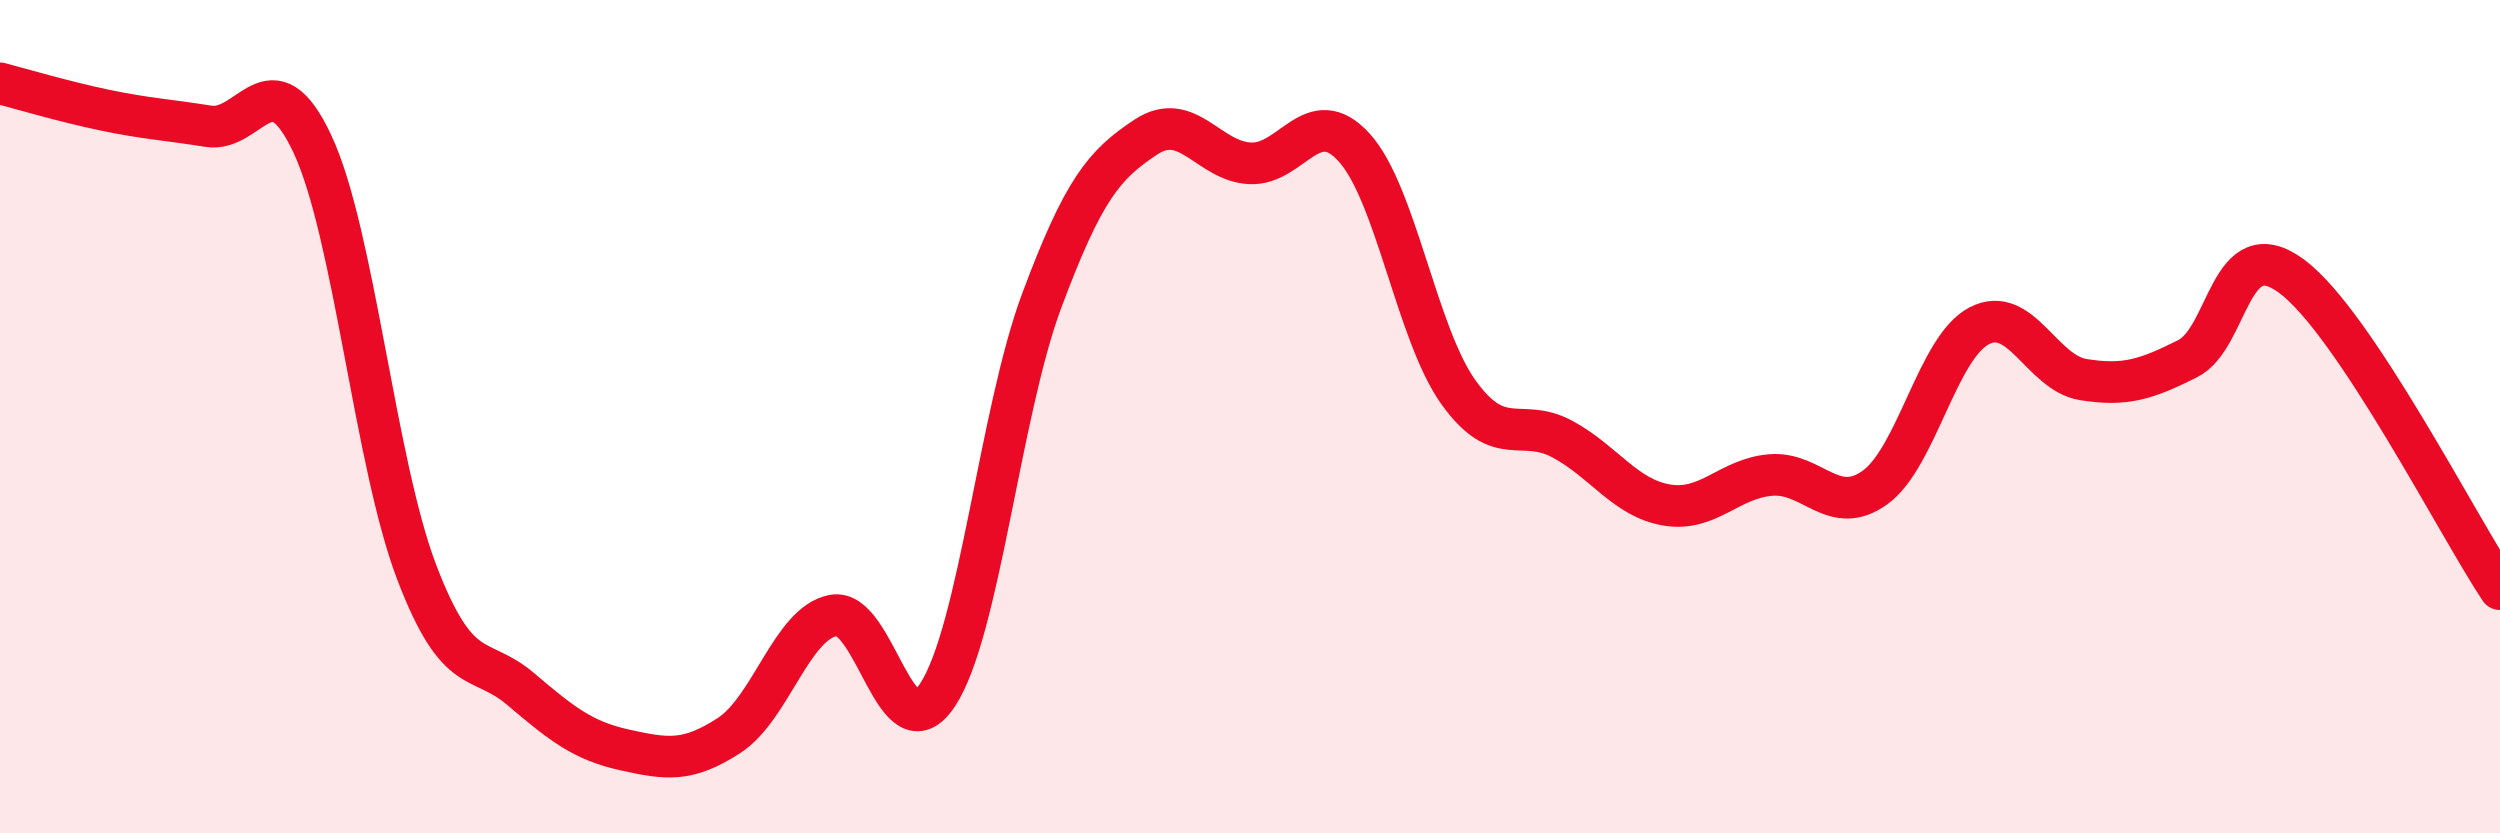 
    <svg width="60" height="20" viewBox="0 0 60 20" xmlns="http://www.w3.org/2000/svg">
      <path
        d="M 0,2 C 0.5,2.13 1.5,2.43 2.5,2.64 C 3.5,2.85 4,2.87 5,3.03 C 6,3.19 6.5,1.32 7.5,3.46 C 8.5,5.6 9,11.11 10,13.73 C 11,16.35 11.5,15.69 12.5,16.54 C 13.5,17.39 14,17.78 15,18 C 16,18.22 16.5,18.3 17.5,17.65 C 18.5,17 19,14.96 20,14.77 C 21,14.58 21.5,18.19 22.5,16.68 C 23.5,15.17 24,9.9 25,7.22 C 26,4.54 26.5,3.95 27.5,3.29 C 28.5,2.63 29,3.87 30,3.92 C 31,3.97 31.5,2.44 32.5,3.54 C 33.5,4.64 34,8.01 35,9.41 C 36,10.81 36.5,10 37.5,10.54 C 38.5,11.08 39,11.95 40,12.12 C 41,12.29 41.5,11.48 42.5,11.4 C 43.5,11.32 44,12.42 45,11.7 C 46,10.98 46.5,8.34 47.5,7.82 C 48.5,7.3 49,8.95 50,9.11 C 51,9.27 51.5,9.11 52.5,8.61 C 53.5,8.11 53.5,5.52 55,6.63 C 56.5,7.74 59,12.64 60,14.14L60 20L0 20Z"
        fill="#EB0A25"
        opacity="0.1"
        stroke-linecap="round"
        stroke-linejoin="round"
      />
      <path
        d="M 0,2 C 0.5,2.13 1.5,2.43 2.5,2.64 C 3.5,2.85 4,2.87 5,3.03 C 6,3.19 6.5,1.32 7.5,3.46 C 8.5,5.6 9,11.11 10,13.73 C 11,16.35 11.5,15.69 12.5,16.54 C 13.5,17.39 14,17.78 15,18 C 16,18.22 16.5,18.3 17.5,17.65 C 18.5,17 19,14.96 20,14.77 C 21,14.58 21.5,18.19 22.5,16.68 C 23.5,15.17 24,9.9 25,7.22 C 26,4.54 26.5,3.95 27.5,3.29 C 28.5,2.63 29,3.87 30,3.92 C 31,3.97 31.5,2.44 32.5,3.54 C 33.5,4.64 34,8.01 35,9.41 C 36,10.81 36.5,10 37.5,10.54 C 38.5,11.08 39,11.95 40,12.12 C 41,12.29 41.5,11.48 42.5,11.4 C 43.5,11.32 44,12.42 45,11.7 C 46,10.98 46.5,8.34 47.5,7.82 C 48.5,7.3 49,8.95 50,9.11 C 51,9.27 51.5,9.11 52.5,8.61 C 53.5,8.11 53.5,5.52 55,6.63 C 56.5,7.74 59,12.64 60,14.14"
        stroke="#EB0A25"
        stroke-width="1"
        fill="none"
        stroke-linecap="round"
        stroke-linejoin="round"
      />
    </svg>
  